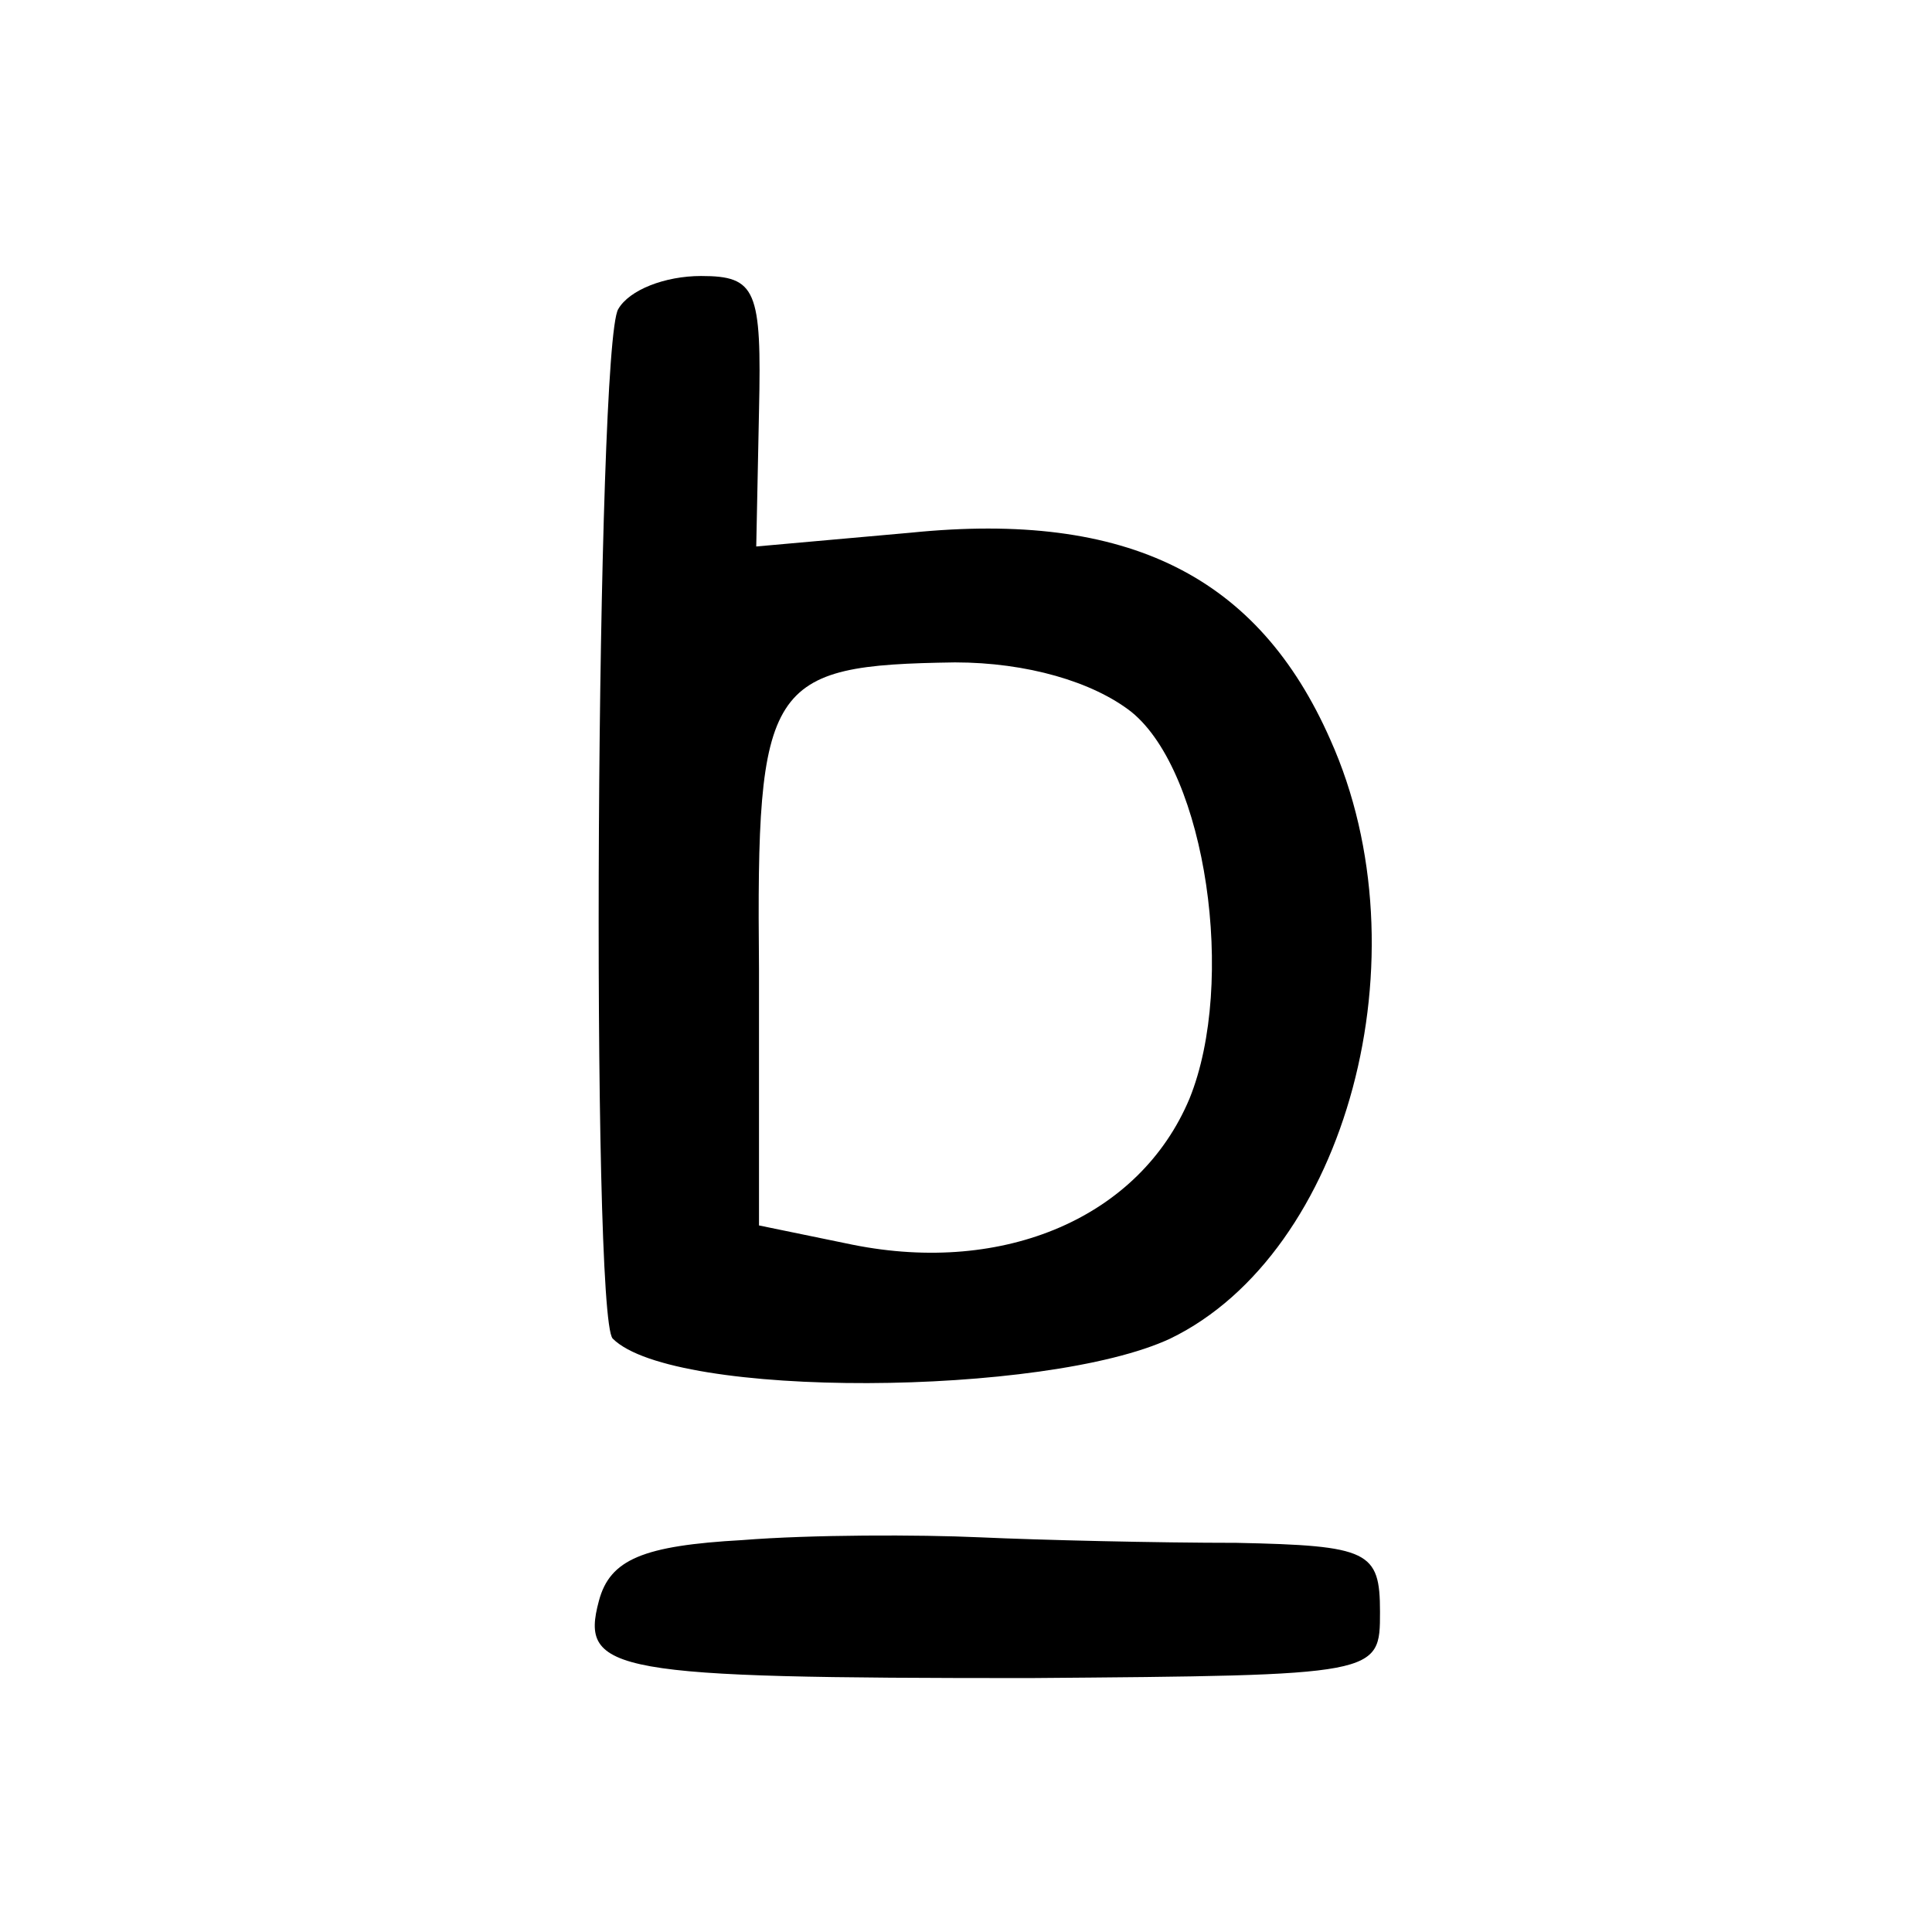 <?xml version="1.0" standalone="no"?>
<!DOCTYPE svg PUBLIC "-//W3C//DTD SVG 20010904//EN"
 "http://www.w3.org/TR/2001/REC-SVG-20010904/DTD/svg10.dtd">
<svg version="1.0" xmlns="http://www.w3.org/2000/svg"
 width="70pt" height="70pt" viewBox="0 0 70 70"
 preserveAspectRatio="xMidYMid meet">
<g transform="translate(0,70) scale(0.1,-0.1)"
fill="#000000" stroke="none">
<path d="M224 588 c-8 -13 -10 -365 -2 -373 22 -22 157 -21 202 0 64 31 93
139 58 217 -26 59 -73 83 -152 75 l-56 -5 1 49 c1 44 -1 49 -21 49 -13 0 -26
-5 -30 -12z m186 -146 c27 -22 38 -98 21 -140 -18 -43 -67 -64 -122 -53 l-34
7 0 93 c-1 104 3 110 71 111 26 0 50 -7 64 -18z"/>
<path d="M269 142 c-36 -2 -48 -7 -52 -22 -7 -26 5 -28 156 -28 127 1 127 1
127 24 0 22 -4 24 -52 25 -29 0 -71 1 -93 2 -22 1 -61 1 -86 -1z"/>
</g>
</svg>
